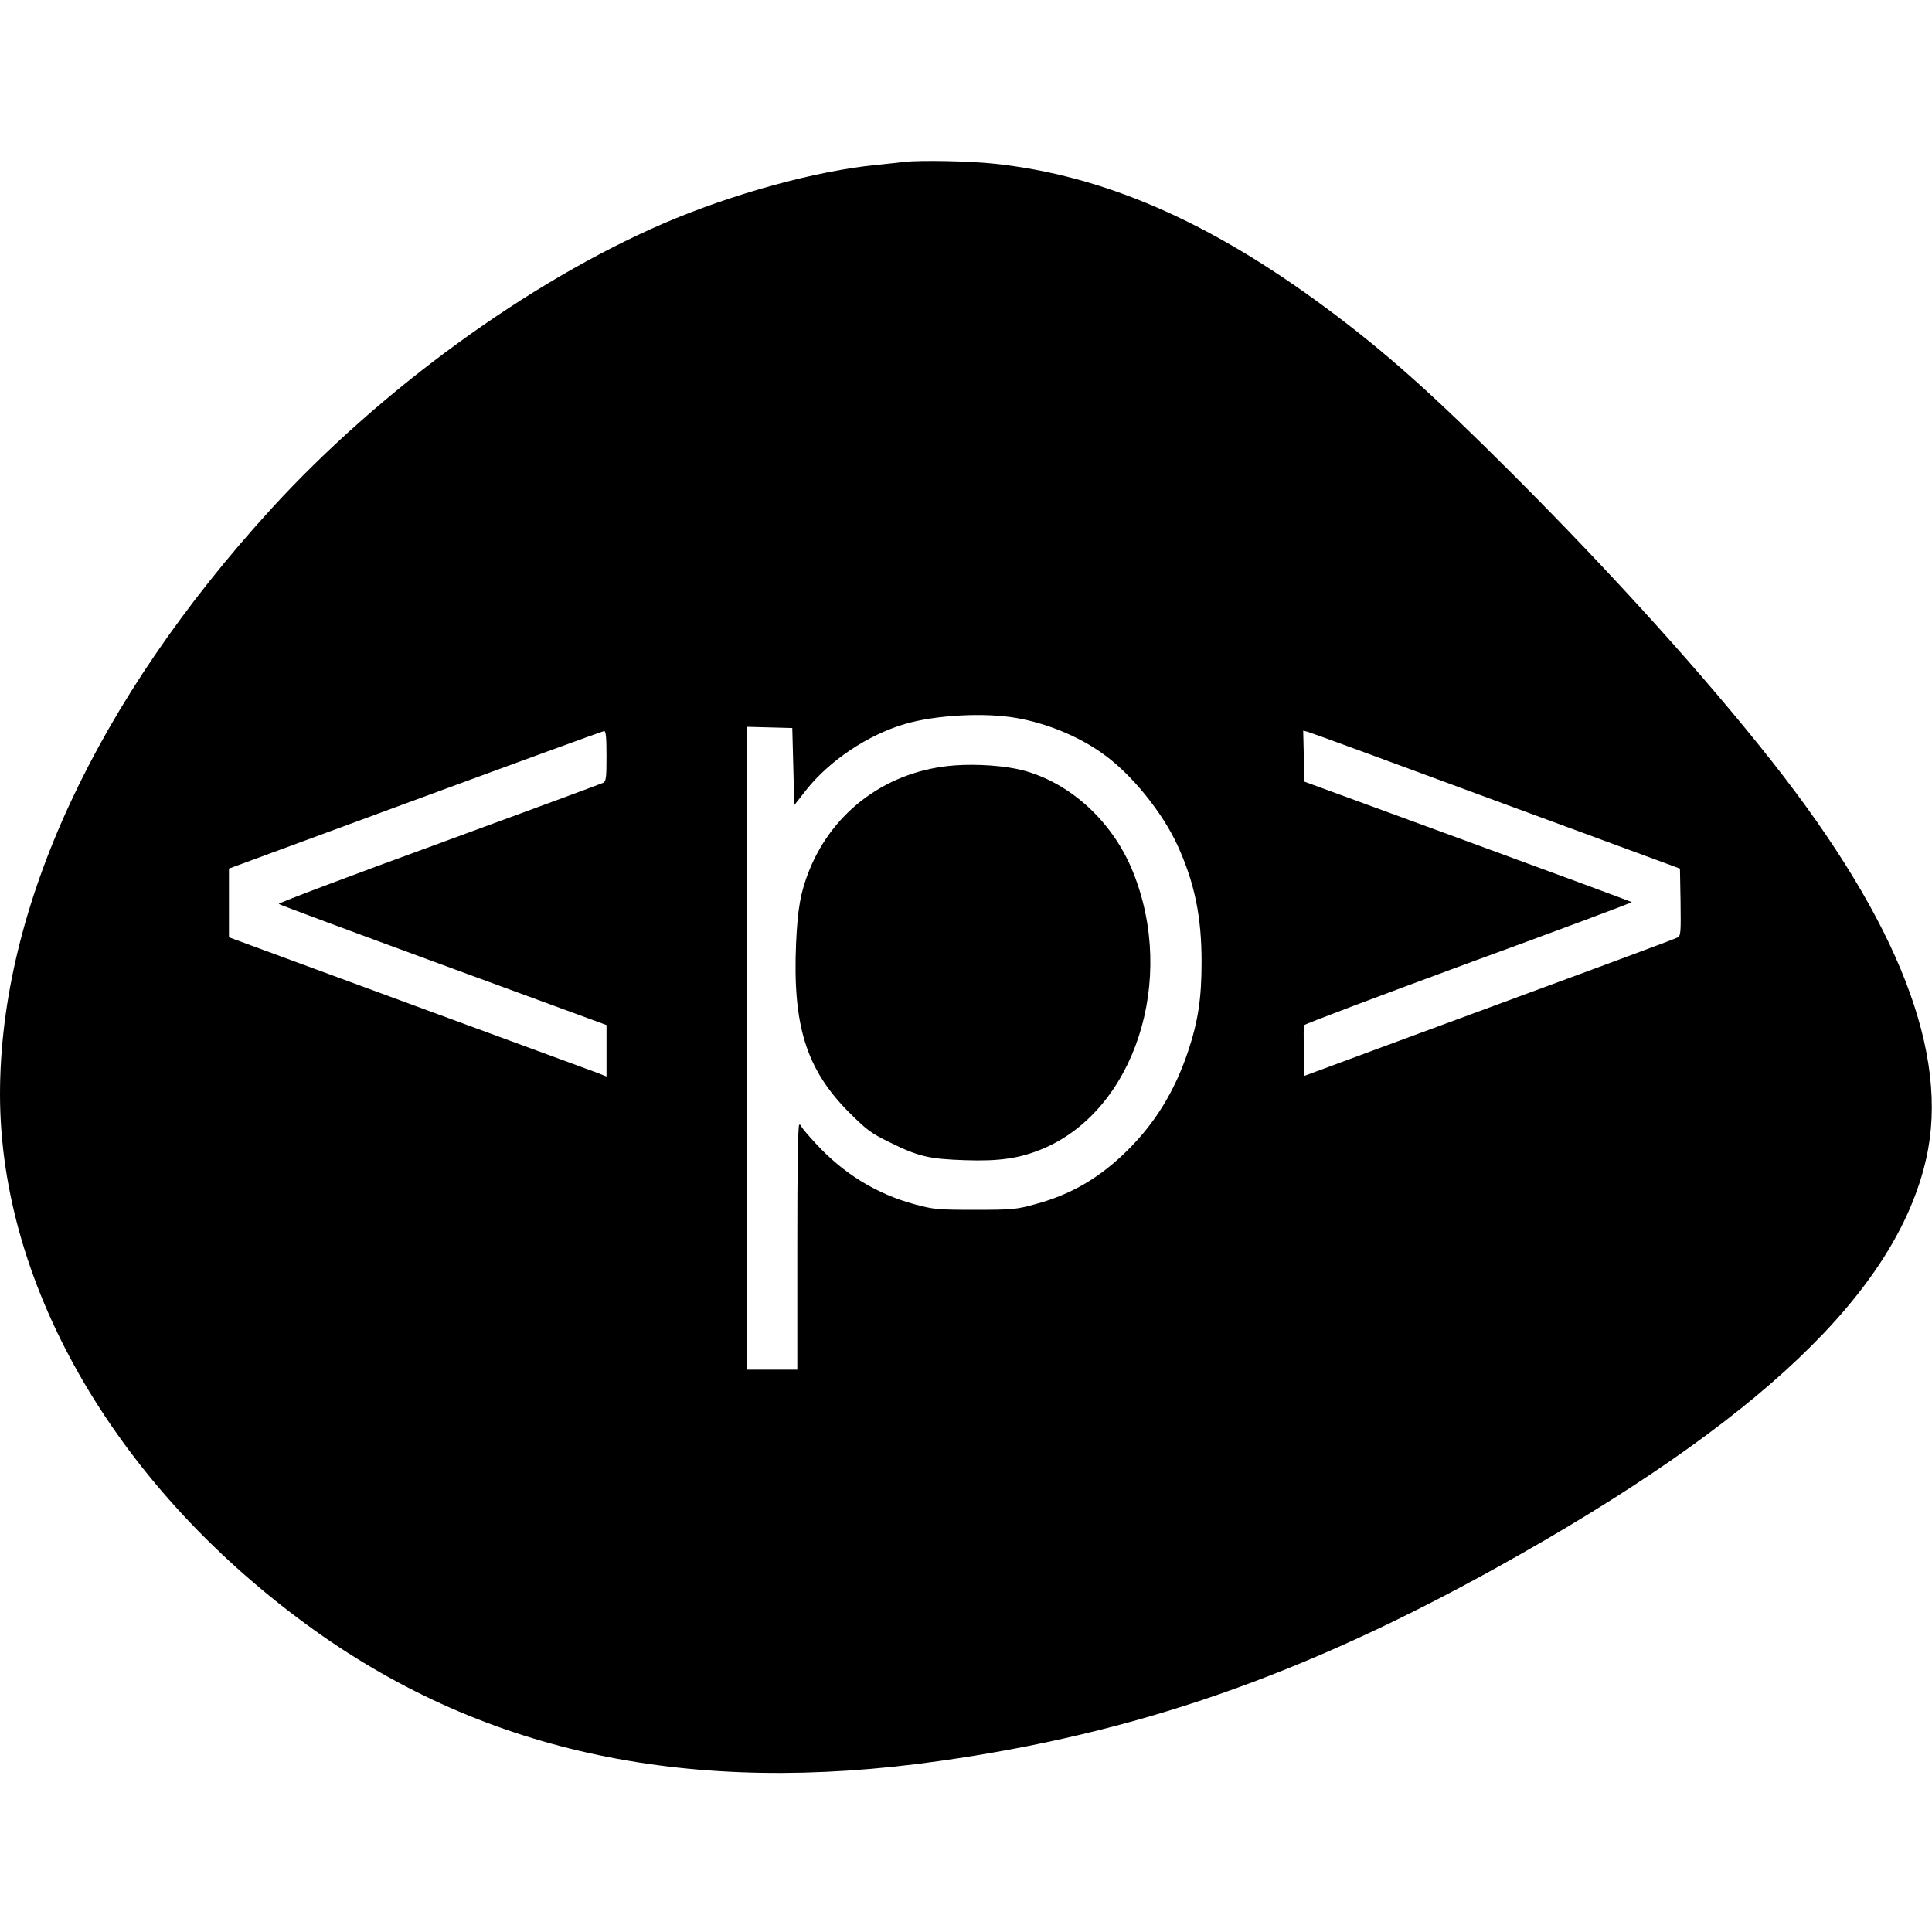 <?xml version="1.0" standalone="no"?>
<!DOCTYPE svg PUBLIC "-//W3C//DTD SVG 20010904//EN"
 "http://www.w3.org/TR/2001/REC-SVG-20010904/DTD/svg10.dtd">
<svg version="1.0" xmlns="http://www.w3.org/2000/svg"
 width="962pt" height="962pt" viewBox="0 0 962 962"
 preserveAspectRatio="xMidYMid meet">
<g transform="translate(0,962) scale(0.1,-0.1)"
fill="#000000" stroke="none">
<path d="M4505 8814 c-16 -2 -79 -9 -140 -15 -303 -30 -718 -144 -1062 -292
-671 -290 -1409 -827 -1951 -1419 -874 -957 -1352 -1988 -1352 -2918 1 -965
592 -1972 1568 -2669 857 -612 1873 -825 3107 -650 980 138 1809 426 2780 965
1305 725 1986 1372 2136 2034 118 520 -136 1176 -765 1975 -334 424 -791 931
-1296 1436 -398 398 -630 605 -925 824 -583 433 -1110 662 -1655 720 -121 13
-365 18 -445 9z m556 -2769 c150 -26 309 -91 429 -177 142 -100 297 -291 374
-459 85 -187 119 -355 119 -579 0 -180 -17 -295 -68 -447 -65 -194 -162 -353
-299 -489 -139 -138 -280 -221 -461 -270 -94 -26 -113 -28 -300 -28 -185 0
-207 2 -299 27 -190 51 -356 153 -493 302 -40 43 -73 82 -73 87 0 4 -4 8 -10
8 -7 0 -10 -210 -10 -610 l0 -610 -125 0 -125 0 0 1600 0 1601 113 -3 112 -3
5 -192 5 -192 58 74 c116 147 308 276 493 330 152 45 397 58 555 30z m-2041
-190 c0 -108 -2 -125 -17 -133 -10 -5 -379 -141 -820 -303 -442 -161 -799
-296 -795 -300 4 -4 373 -141 820 -305 l812 -298 0 -128 0 -128 -62 24 c-35
13 -458 168 -941 346 l-877 323 0 171 0 171 928 342 c510 188 933 342 940 343
9 0 12 -31 12 -125z m4430 -223 l915 -337 3 -167 c2 -151 1 -168 -15 -176 -16
-9 -347 -131 -1488 -552 l-370 -137 -3 121 c-1 66 -1 125 1 131 3 6 372 145
820 310 449 164 815 301 812 303 -2 2 -369 138 -817 302 l-813 298 -3 127 -3
127 23 -6 c13 -3 435 -158 938 -344z"/>
<path d="M4755 5809 c-330 -24 -605 -222 -726 -524 -43 -108 -57 -188 -65
-360 -18 -410 50 -628 261 -841 90 -90 111 -106 205 -152 143 -71 197 -83 375
-89 170 -6 272 9 385 56 459 191 671 841 450 1383 -101 249 -313 442 -550 503
-85 22 -223 32 -335 24z"/>
</g>
</svg>
